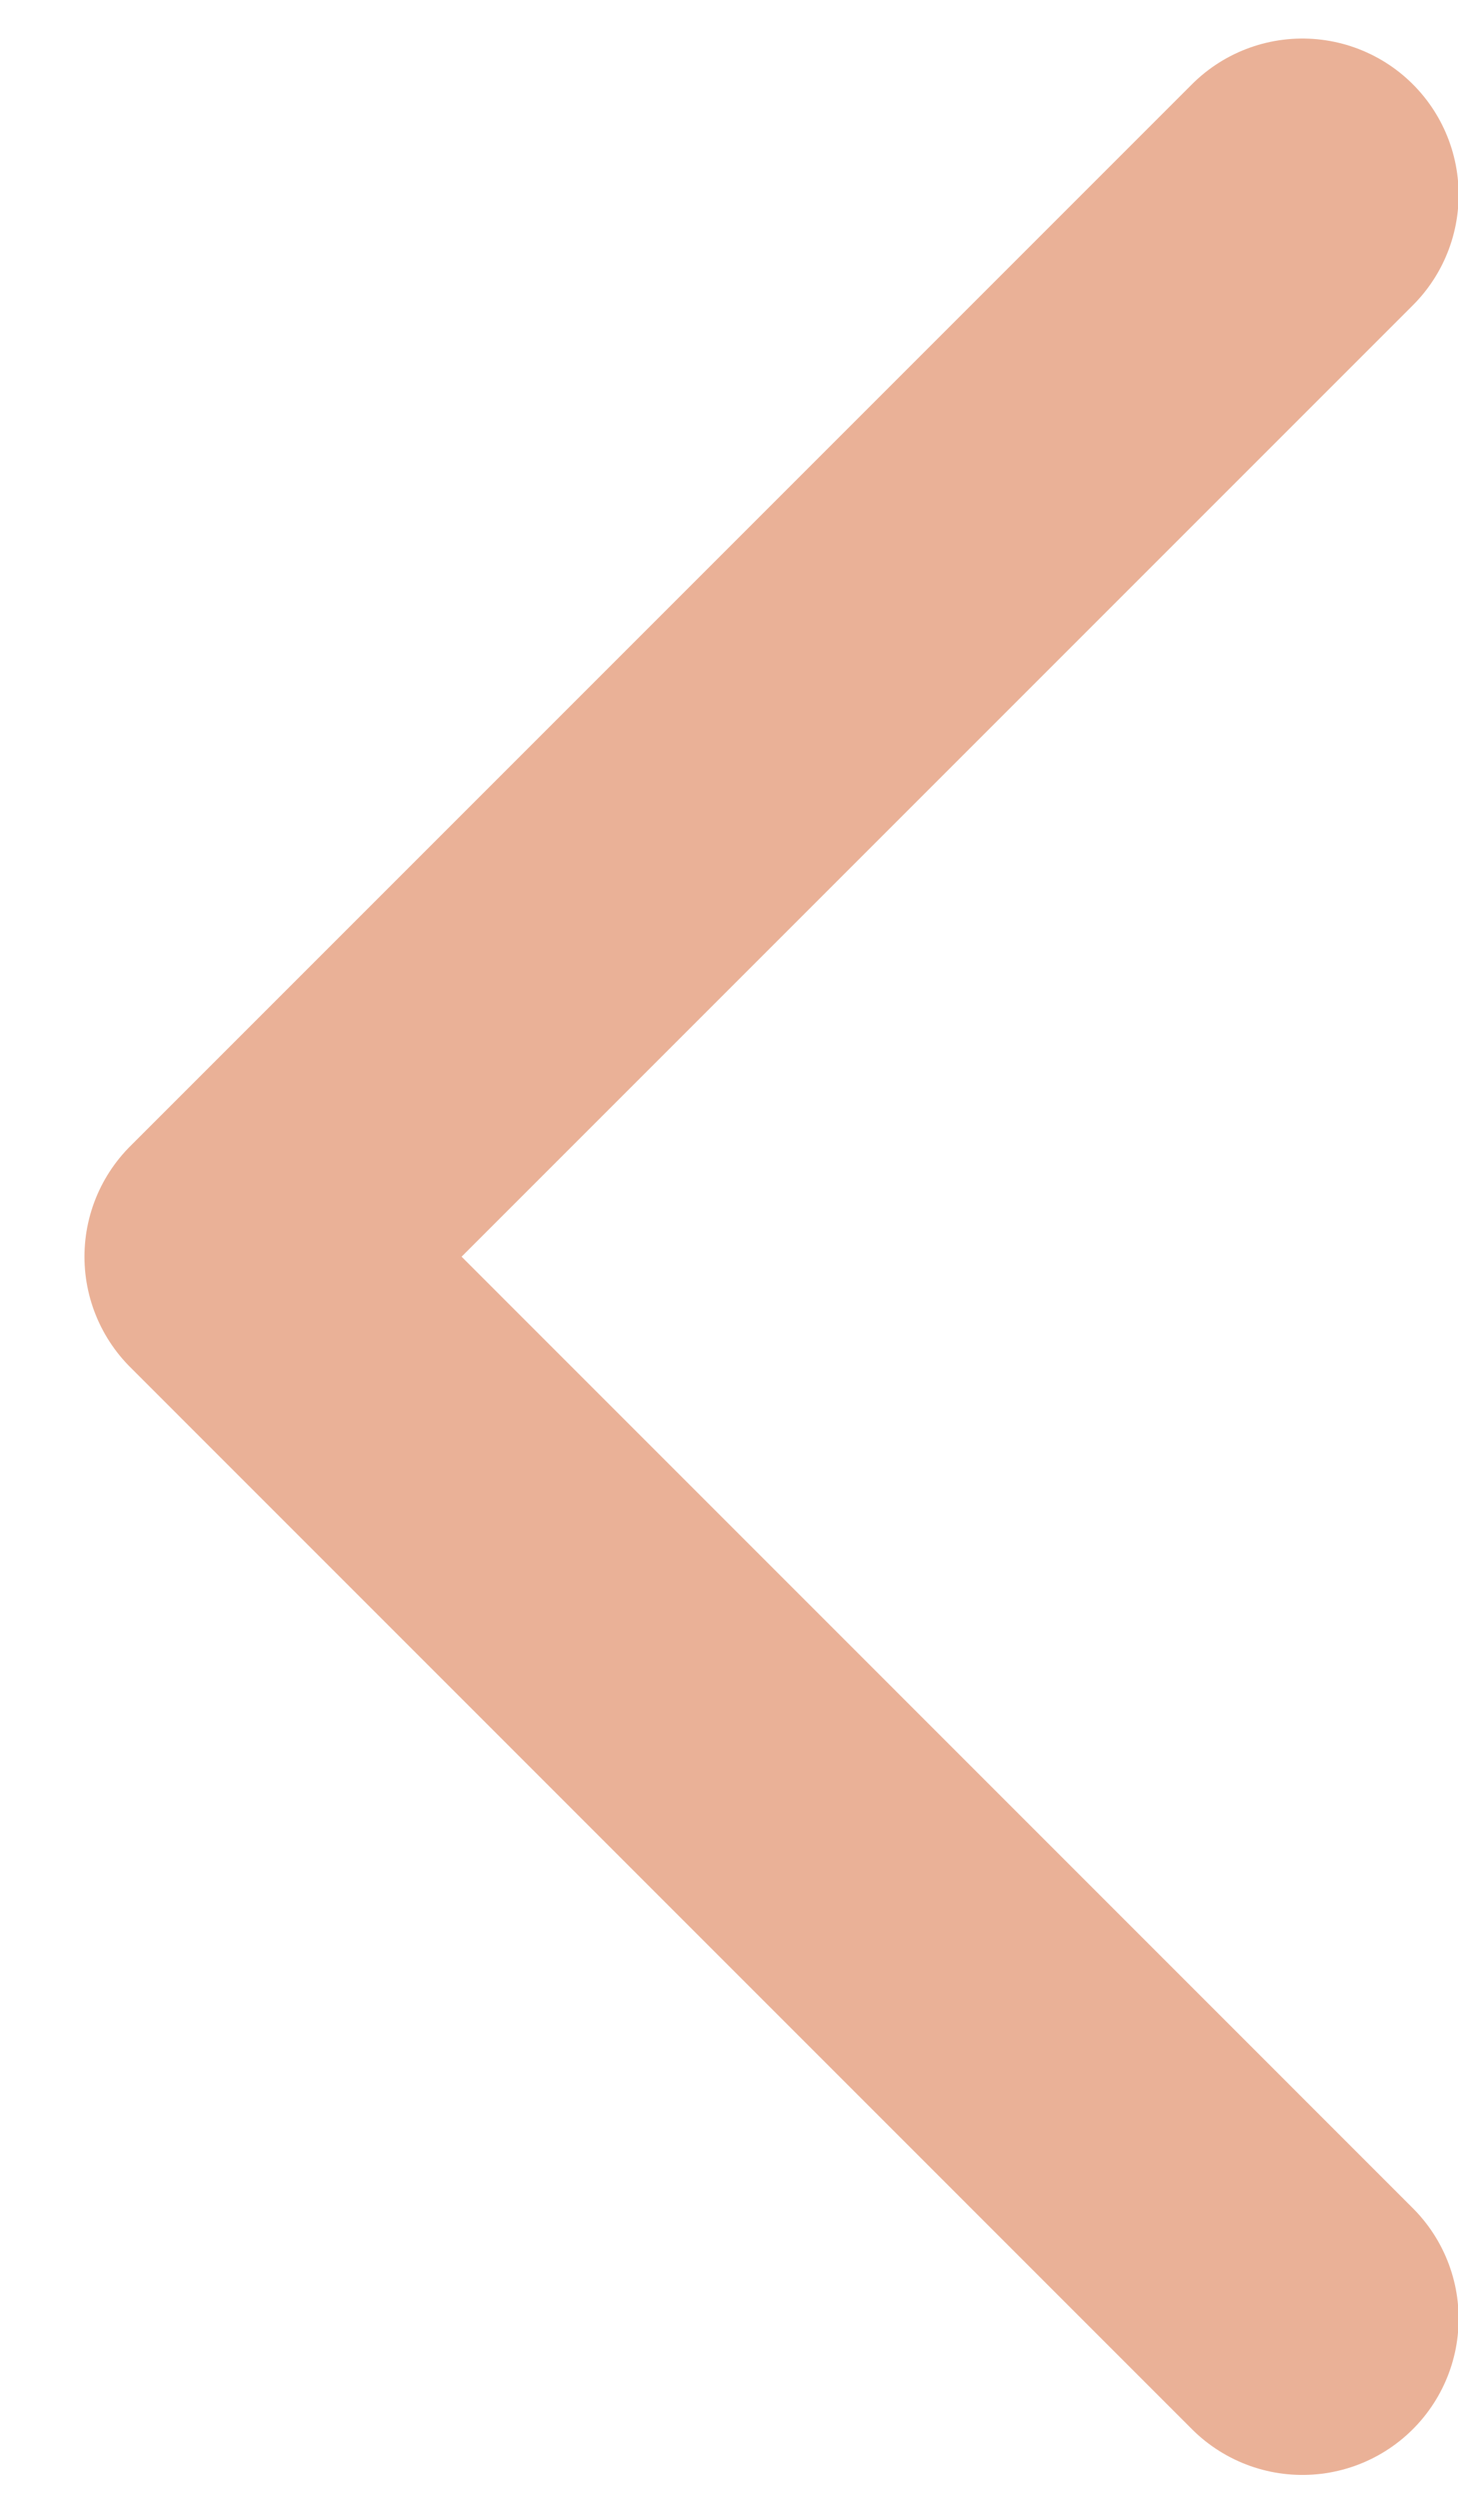 <?xml version="1.0" encoding="UTF-8"?> <svg xmlns="http://www.w3.org/2000/svg" width="14" height="24" viewBox="0 0 14 24" fill="none"> <path d="M12.506 22.261L2.311 12.065L12.506 1.87" stroke="#EAB197" stroke-width="3" stroke-linecap="round" stroke-linejoin="round"></path> </svg> 